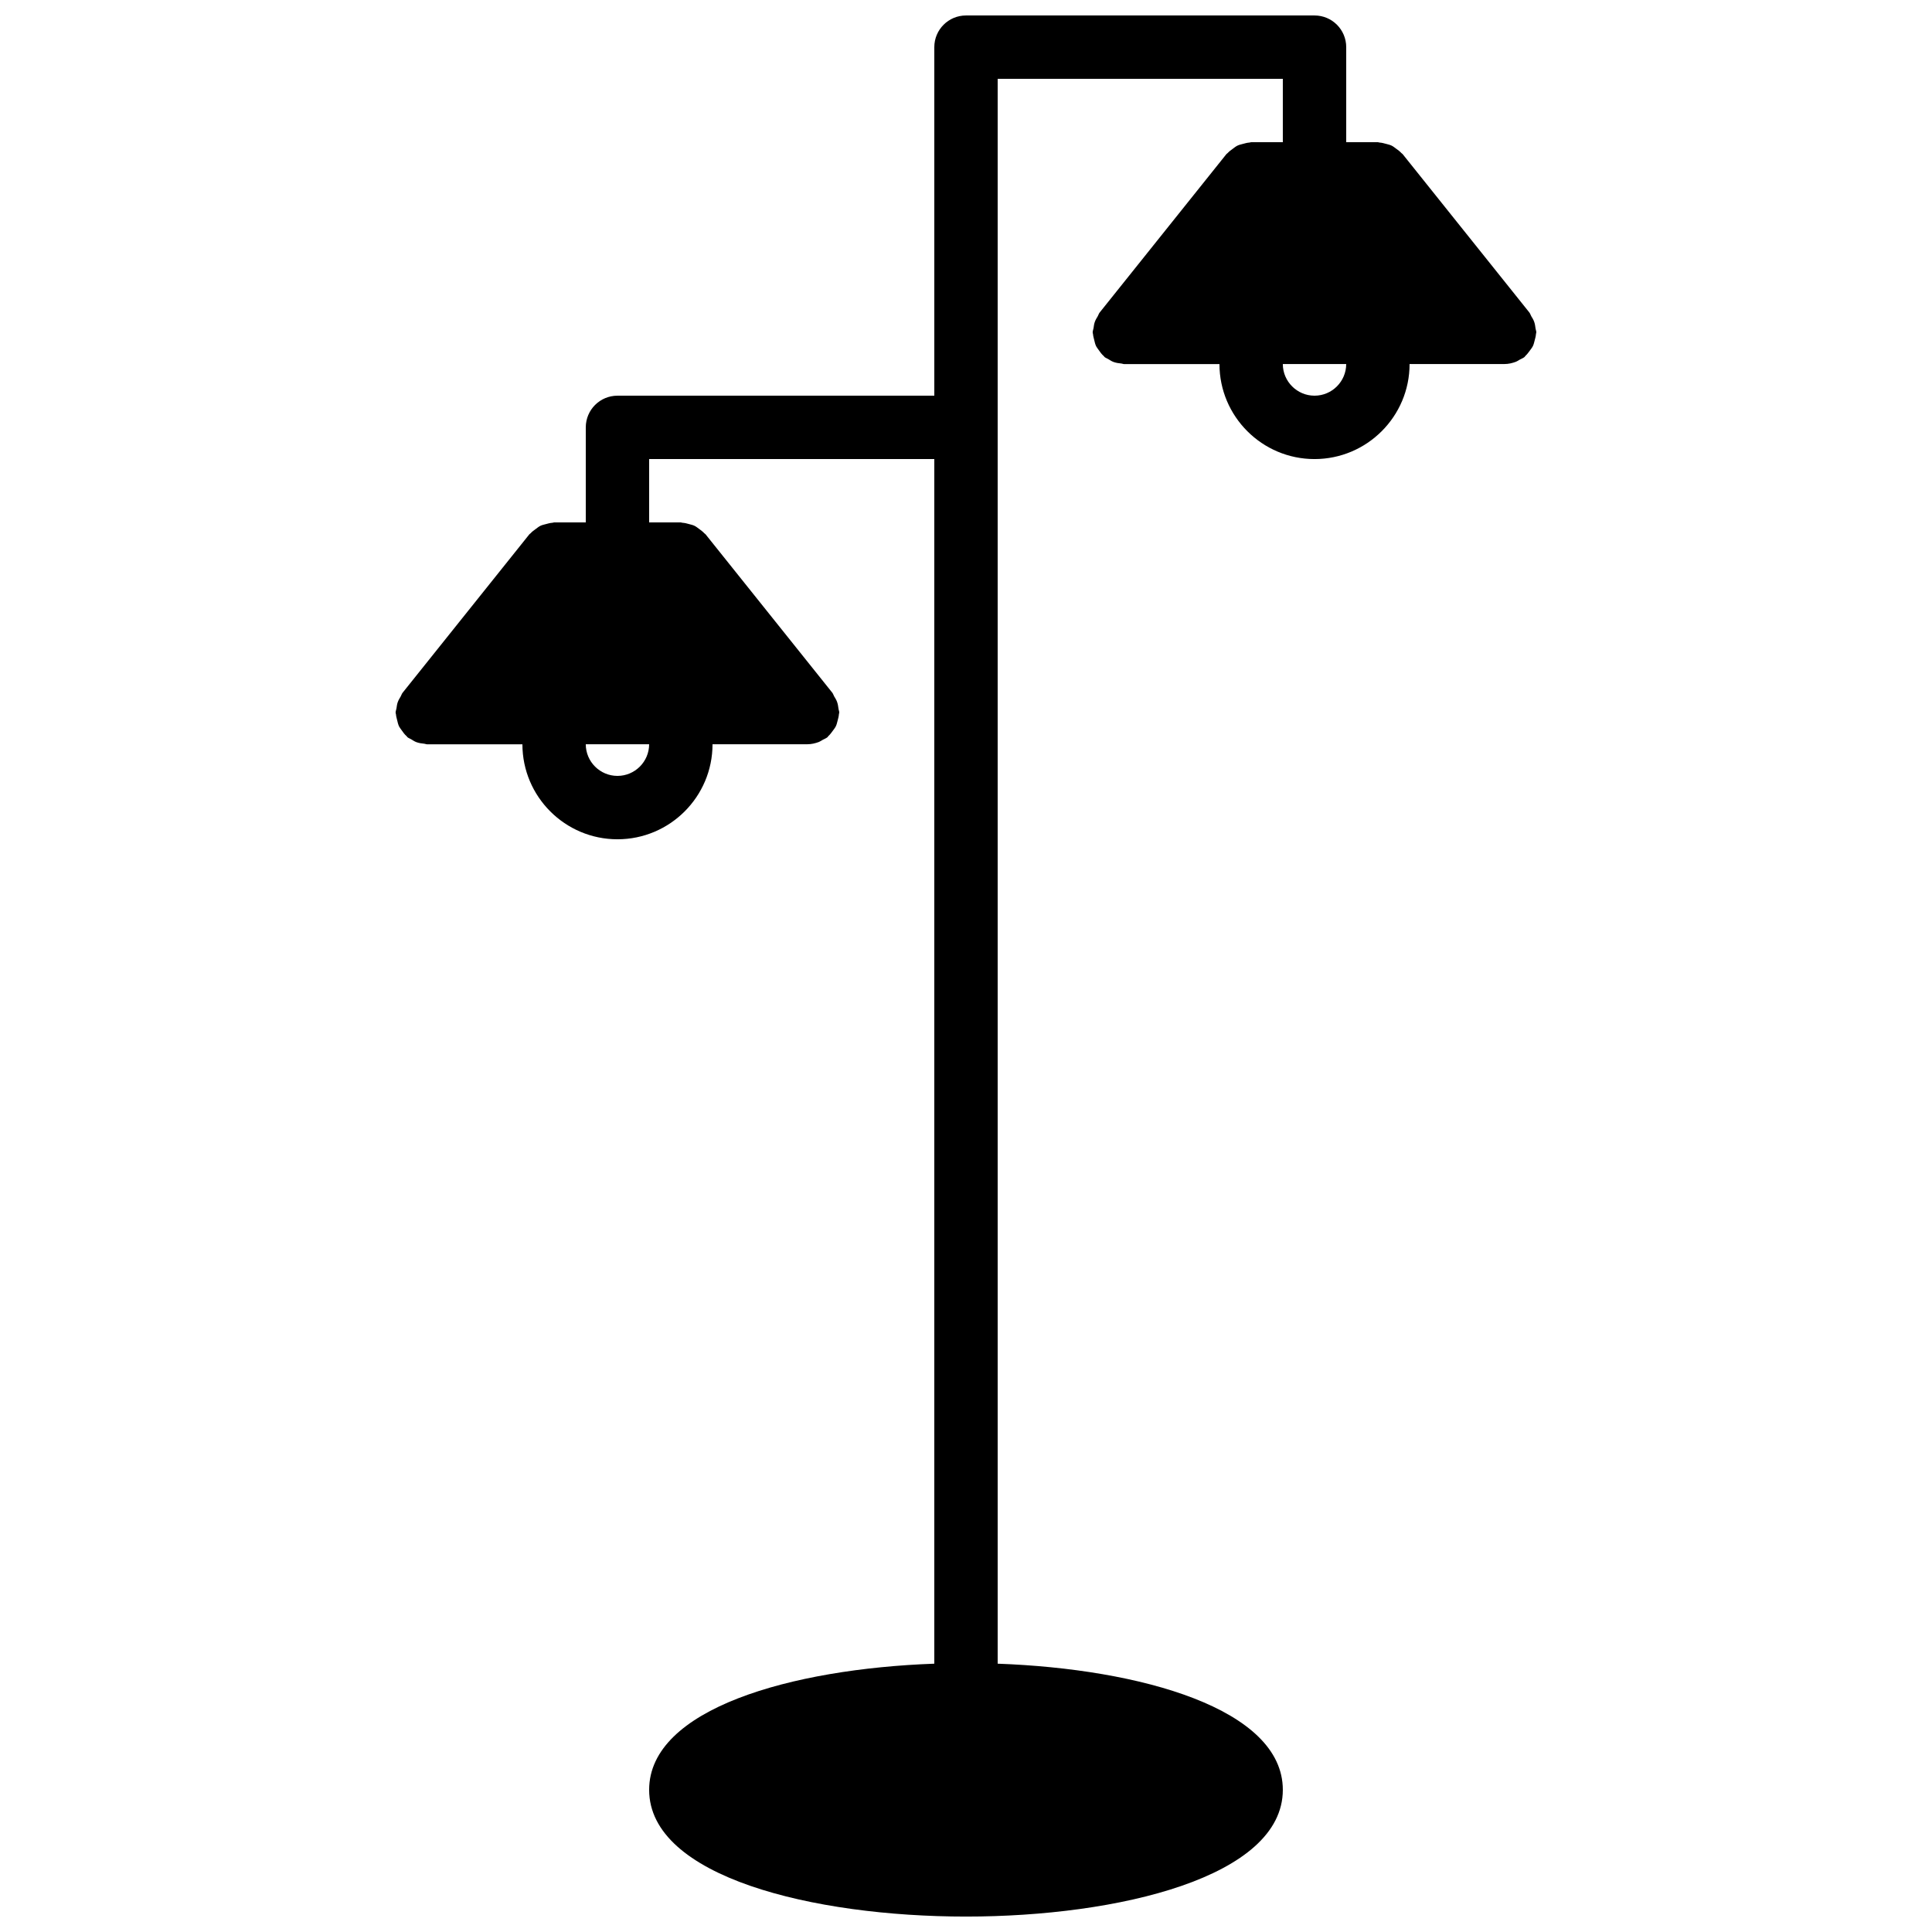 <?xml version="1.0" encoding="UTF-8"?>
<!-- Uploaded to: SVG Repo, www.svgrepo.com, Generator: SVG Repo Mixer Tools -->
<svg width="800px" height="800px" version="1.1" viewBox="144 144 512 512" xmlns="http://www.w3.org/2000/svg">
 <defs>
  <clipPath id="a">
   <path d="m248 148.09h304v503.81h-304z"/>
  </clipPath>
 </defs>
 <g clip-path="url(#a)">
  <path d="m492.36 248.86c-4.625 0-8.387-3.762-8.398-8.379l16.797-0.008c-0.008 4.625-3.769 8.387-8.398 8.387m-184.73 100.76c-4.625 0-8.387-3.762-8.395-8.379l16.793-0.008c-0.008 4.625-3.769 8.387-8.398 8.387m243.3-118.61c-0.074-0.578-0.148-1.133-0.344-1.695-0.191-0.555-0.484-1.035-0.789-1.527-0.184-0.312-0.258-0.664-0.496-0.969l-33.586-41.98c-0.102-0.121-0.242-0.18-0.352-0.297-0.395-0.445-0.867-0.77-1.352-1.125-0.402-0.293-0.789-0.621-1.234-0.832-0.473-0.227-0.977-0.324-1.488-0.469-0.562-0.152-1.098-0.301-1.68-0.336-0.16-0.008-0.293-0.094-0.453-0.094h-8.395v-25.188c0-4.637-3.754-8.398-8.398-8.398h-92.363c-4.644 0-8.398 3.762-8.398 8.398v92.363h-83.969c-4.644 0-8.395 3.762-8.395 8.398v25.188h-8.398c-0.16 0-0.285 0.086-0.445 0.094-0.586 0.035-1.133 0.184-1.703 0.344-0.504 0.137-1.008 0.234-1.461 0.453s-0.832 0.539-1.242 0.84c-0.488 0.355-0.961 0.68-1.355 1.125-0.109 0.117-0.25 0.176-0.352 0.297l-33.586 41.984c-0.246 0.301-0.312 0.652-0.504 0.973-0.312 0.504-0.598 0.992-0.797 1.555-0.18 0.52-0.246 1.039-0.32 1.578-0.059 0.402-0.234 0.754-0.234 1.164 0 0.18 0.09 0.328 0.102 0.504 0.031 0.496 0.176 0.949 0.293 1.438 0.141 0.605 0.27 1.191 0.535 1.738 0.176 0.352 0.438 0.637 0.656 0.965 0.402 0.59 0.816 1.152 1.352 1.621 0.094 0.074 0.133 0.191 0.227 0.27 0.293 0.234 0.648 0.336 0.957 0.527 0.445 0.27 0.867 0.562 1.359 0.75 0.707 0.258 1.43 0.367 2.16 0.434 0.262 0.027 0.488 0.152 0.754 0.152l25.207-0.008c0.012 13.887 11.305 25.172 25.191 25.172 13.891 0 25.191-11.293 25.191-25.18l25.191-0.008h0.008c1.016 0 2.023-0.238 3.004-0.605 0.363-0.145 0.656-0.363 0.992-0.555 0.41-0.227 0.855-0.379 1.242-0.68 0.125-0.102 0.176-0.254 0.293-0.352 0.438-0.395 0.766-0.859 1.117-1.336 0.305-0.422 0.633-0.809 0.848-1.262 0.219-0.461 0.32-0.957 0.453-1.453 0.152-0.57 0.312-1.125 0.348-1.711 0.008-0.16 0.09-0.293 0.09-0.445 0-0.379-0.168-0.695-0.207-1.059-0.078-0.578-0.152-1.133-0.348-1.695-0.191-0.555-0.484-1.031-0.789-1.527-0.184-0.312-0.258-0.664-0.492-0.965l-33.59-41.984c-0.102-0.121-0.242-0.18-0.352-0.297-0.395-0.434-0.855-0.762-1.336-1.117-0.418-0.301-0.805-0.629-1.258-0.848-0.453-0.219-0.941-0.316-1.438-0.453-0.578-0.16-1.133-0.316-1.738-0.344-0.152-0.008-0.277-0.094-0.438-0.094h-8.395v-16.793h75.57v319.24c-37.844 1.363-75.57 11.949-75.57 33.43 0 23.074 43.527 33.586 83.969 33.586 40.438 0 83.965-10.512 83.965-33.586 0-21.48-37.727-32.066-75.57-33.43v-420h75.57v16.793h-8.395c-0.168 0-0.301 0.086-0.461 0.094-0.57 0.035-1.109 0.184-1.664 0.336-0.512 0.145-1.023 0.242-1.496 0.469-0.453 0.211-0.828 0.539-1.234 0.832-0.484 0.355-0.957 0.68-1.352 1.125-0.109 0.117-0.25 0.176-0.352 0.297l-33.586 41.98c-0.246 0.305-0.312 0.656-0.504 0.977-0.312 0.504-0.598 0.988-0.797 1.551-0.18 0.523-0.246 1.043-0.32 1.582-0.059 0.402-0.234 0.754-0.234 1.164 0 0.18 0.09 0.328 0.098 0.504 0.035 0.496 0.18 0.949 0.297 1.438 0.141 0.605 0.266 1.191 0.535 1.738 0.176 0.352 0.438 0.637 0.656 0.965 0.402 0.59 0.812 1.152 1.352 1.621 0.094 0.074 0.133 0.191 0.227 0.27 0.293 0.234 0.648 0.336 0.957 0.527 0.445 0.27 0.867 0.562 1.359 0.75 0.707 0.258 1.43 0.367 2.16 0.434 0.258 0.027 0.484 0.152 0.754 0.152l25.207-0.008c0.008 13.887 11.305 25.172 25.191 25.172s25.191-11.293 25.191-25.18l25.191-0.008h0.008c1.016 0 2.023-0.238 3.004-0.605 0.363-0.145 0.656-0.363 0.992-0.555 0.41-0.227 0.855-0.379 1.242-0.68 0.125-0.102 0.176-0.254 0.293-0.355 0.438-0.395 0.766-0.855 1.117-1.332 0.305-0.422 0.629-0.809 0.848-1.262 0.219-0.461 0.32-0.957 0.453-1.453 0.152-0.57 0.312-1.125 0.348-1.711 0.008-0.16 0.09-0.293 0.09-0.445 0-0.379-0.168-0.695-0.211-1.059" fill-rule="evenodd"/>
 </g>
</svg>